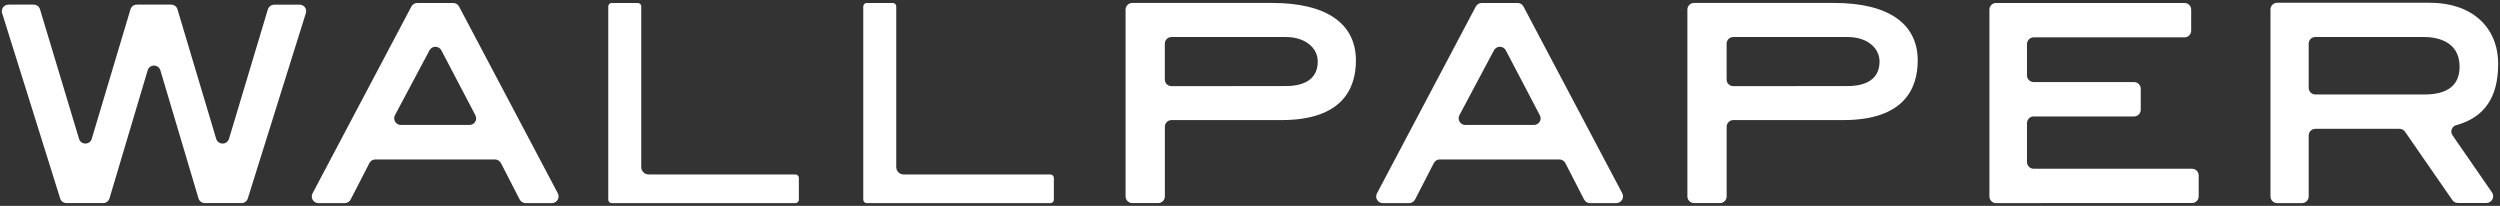<?xml version="1.0" encoding="UTF-8"?><svg id="_デザイン" xmlns="http://www.w3.org/2000/svg" viewBox="0 0 680 56"><rect x="0" y="0" width="680" height="56" fill="#333333" stroke="none"/><g><path d="m668.09,34.05c7.68-2.12,11.41-7.57,11.41-16.64,0-10.14-7.29-16.66-18.55-16.66h-41.56c-1,0-1.82.82-1.82,1.82v50.86c0,1,.82,1.82,1.82,1.82h6.76c1,0,1.81-.82,1.81-1.82v-16.58c0-.98.81-1.81,1.82-1.81h22.89c.6,0,1.16.3,1.49.78l12.87,18.59c.34.49.89.8,1.49.8h7.81c.67,0,1.29-.39,1.61-1,.31-.6.26-1.32-.12-1.87l-10.74-15.54c-.34-.47-.41-1.1-.21-1.64.21-.55.66-.97,1.22-1.12Zm-40.13-22.17c0-1.01.81-1.82,1.82-1.82h29.48c2.92,0,9.75.77,9.75,8.07,0,5.03-3.23,7.57-9.58,7.57h-29.65c-1,0-1.82-.8-1.82-1.81v-12.02Z" style="fill:#fff;"/><path d="m441.21,54.37c.32-.54.35-1.23.05-1.79L414.38,1.77c-.31-.59-.92-.96-1.6-.96h-9.75c-.68,0-1.29.37-1.61.96l-26.88,50.81c-.31.56-.29,1.26.04,1.79.32.54.92.88,1.56.88h7.15c.68,0,1.29-.38,1.61-.99l5.11-9.92c.3-.59.92-.97,1.6-.97h32.55c.67,0,1.29.38,1.61.97l5.1,9.92c.31.6.94.99,1.61.99h7.16c.63,0,1.22-.35,1.55-.88Zm-33.24-41.65h0c.68.01,1.31.37,1.61.97l9.25,17.65c.31.56.3,1.24-.04,1.78-.32.54-.94.87-1.56.87h-18.67c-.63,0-1.22-.33-1.55-.87-.32-.55-.35-1.23-.05-1.79l9.4-17.65c.33-.59.92-.96,1.6-.96h0Z" style="fill:#fff;"/><path d="m151.68,54.37c.32-.54.35-1.23.05-1.79L124.86,1.77c-.31-.59-.92-.96-1.6-.96h-9.75c-.68,0-1.29.37-1.61.96l-26.88,50.81c-.31.56-.29,1.26.04,1.79.32.54.92.88,1.56.88h7.15c.68,0,1.29-.38,1.61-.99l5.11-9.92c.3-.59.92-.97,1.6-.97h32.55c.67,0,1.29.38,1.61.97l5.1,9.92c.31.6.94.99,1.61.99h7.16c.63,0,1.22-.35,1.55-.88ZM118.44,12.72h0c.68.01,1.31.37,1.61.97l9.25,17.65c.31.56.3,1.24-.04,1.78-.32.54-.94.87-1.56.87h-18.67c-.63,0-1.22-.33-1.55-.87-.32-.55-.35-1.23-.05-1.79l9.4-17.65c.33-.59.92-.96,1.6-.96h0Z" style="fill:#fff;"/><path d="m81.47,1.27h-6.85c-.8,0-1.51.52-1.76,1.27l-10.58,35.24c-.25.78-.94,1.27-1.73,1.27s-1.5-.49-1.74-1.27L48.27,2.53c-.21-.75-.9-1.27-1.71-1.27h-9.34c-.8,0-1.5.52-1.73,1.27l-10.54,35.24c-.23.78-.9,1.27-1.73,1.27s-1.47-.49-1.72-1.27L10.88,2.53c-.22-.75-.92-1.27-1.72-1.27H2.29c-.57,0-1.1.26-1.45.72-.34.47-.44,1.06-.26,1.6l15.79,50.41c.23.75.93,1.25,1.72,1.25h9.96c.79,0,1.5-.52,1.73-1.28l10.39-34.84c.21-.76.93-1.28,1.72-1.28s1.49.52,1.73,1.28l10.37,34.84c.23.76.93,1.28,1.73,1.28h9.97c.79,0,1.47-.5,1.71-1.25L83.19,3.59c.18-.54.09-1.14-.24-1.6-.35-.47-.89-.72-1.47-.72Z" style="fill:#fff;"/><path d="m166.39,55.25h49.96c.52,0,.94-.42.94-.94v-5.92c0-.51-.42-.94-.94-.94h-39.92c-1.11,0-2.01-.89-2.01-2V1.75c0-.52-.42-.94-.94-.94h-7.09c-.52,0-.94.42-.94.94v52.56c0,.52.42.94.94.94Z" style="fill:#fff;"/><path d="m235.75,55.25h49.96c.52,0,.94-.42.94-.94v-5.92c0-.51-.42-.94-.94-.94h-39.92c-1.11,0-2.01-.89-2.01-2V1.75c0-.52-.42-.94-.94-.94h-7.09c-.52,0-.94.42-.94.94v52.56c0,.52.42.94.94.94Z" style="fill:#fff;"/><path d="m346.05.8h-38.07c-1,0-1.82.81-1.82,1.81v50.81c0,.49.19.96.54,1.28.34.35.8.54,1.28.54h7.04c1,0,1.82-.81,1.82-1.82v-18.95c0-1,.82-1.81,1.81-1.81h29.96c16.7,0,20.2-8.81,20.2-16.2,0-10.1-8.08-15.66-22.76-15.66Zm3.77,22.6c-3.03,0-14.14.03-22.64.03h-8.54c-.47,0-.95-.2-1.28-.52-.34-.32-.53-.8-.53-1.29v-9.74c0-1.01.82-1.81,1.81-1.81h31.18c4.99,0,8.61,2.8,8.61,6.67,0,5.81-5.39,6.67-8.61,6.67Z" style="fill:#fff;"/><path d="m498.86.8h-38.07c-1,0-1.82.81-1.82,1.81v50.81c0,.49.19.96.54,1.28.34.35.8.54,1.28.54h7.04c1,0,1.82-.81,1.82-1.82v-18.95c0-1,.82-1.81,1.81-1.81h29.96c16.7,0,20.2-8.81,20.2-16.2,0-10.1-8.08-15.66-22.76-15.66Zm3.77,22.6c-3.03,0-14.14.03-22.64.03h-8.54c-.47,0-.95-.2-1.28-.52-.34-.32-.53-.8-.53-1.29v-9.74c0-1.01.82-1.81,1.81-1.81h31.18c4.99,0,8.61,2.8,8.61,6.67,0,5.81-5.39,6.67-8.61,6.67Z" style="fill:#fff;"/><path d="m542.94,55.25h0l53.3-.03c.47,0,.94-.19,1.28-.53.33-.34.52-.79.52-1.27v-5.7c0-1.01-.81-1.82-1.82-1.82h-43.06c-.99,0-1.82-.82-1.82-1.82v-10.57c0-1.01.82-1.84,1.82-1.84h27.31c1,0,1.81-.81,1.81-1.8v-5.73c0-1-.82-1.82-1.81-1.82h-27.31c-.99,0-1.82-.81-1.82-1.8v-8.54c0-1,.82-1.82,1.82-1.82h41.02c1,0,1.82-.81,1.82-1.82V2.61c0-1-.82-1.8-1.82-1.8h-51.25c-.48,0-.94.19-1.29.53-.33.34-.52.79-.52,1.27v50.83c0,.48.19.94.53,1.27.33.36.8.55,1.28.55Z" style="fill:#fff;"/></g><rect id="_スライス_" width="680" height="56" style="fill:none;"/></svg>